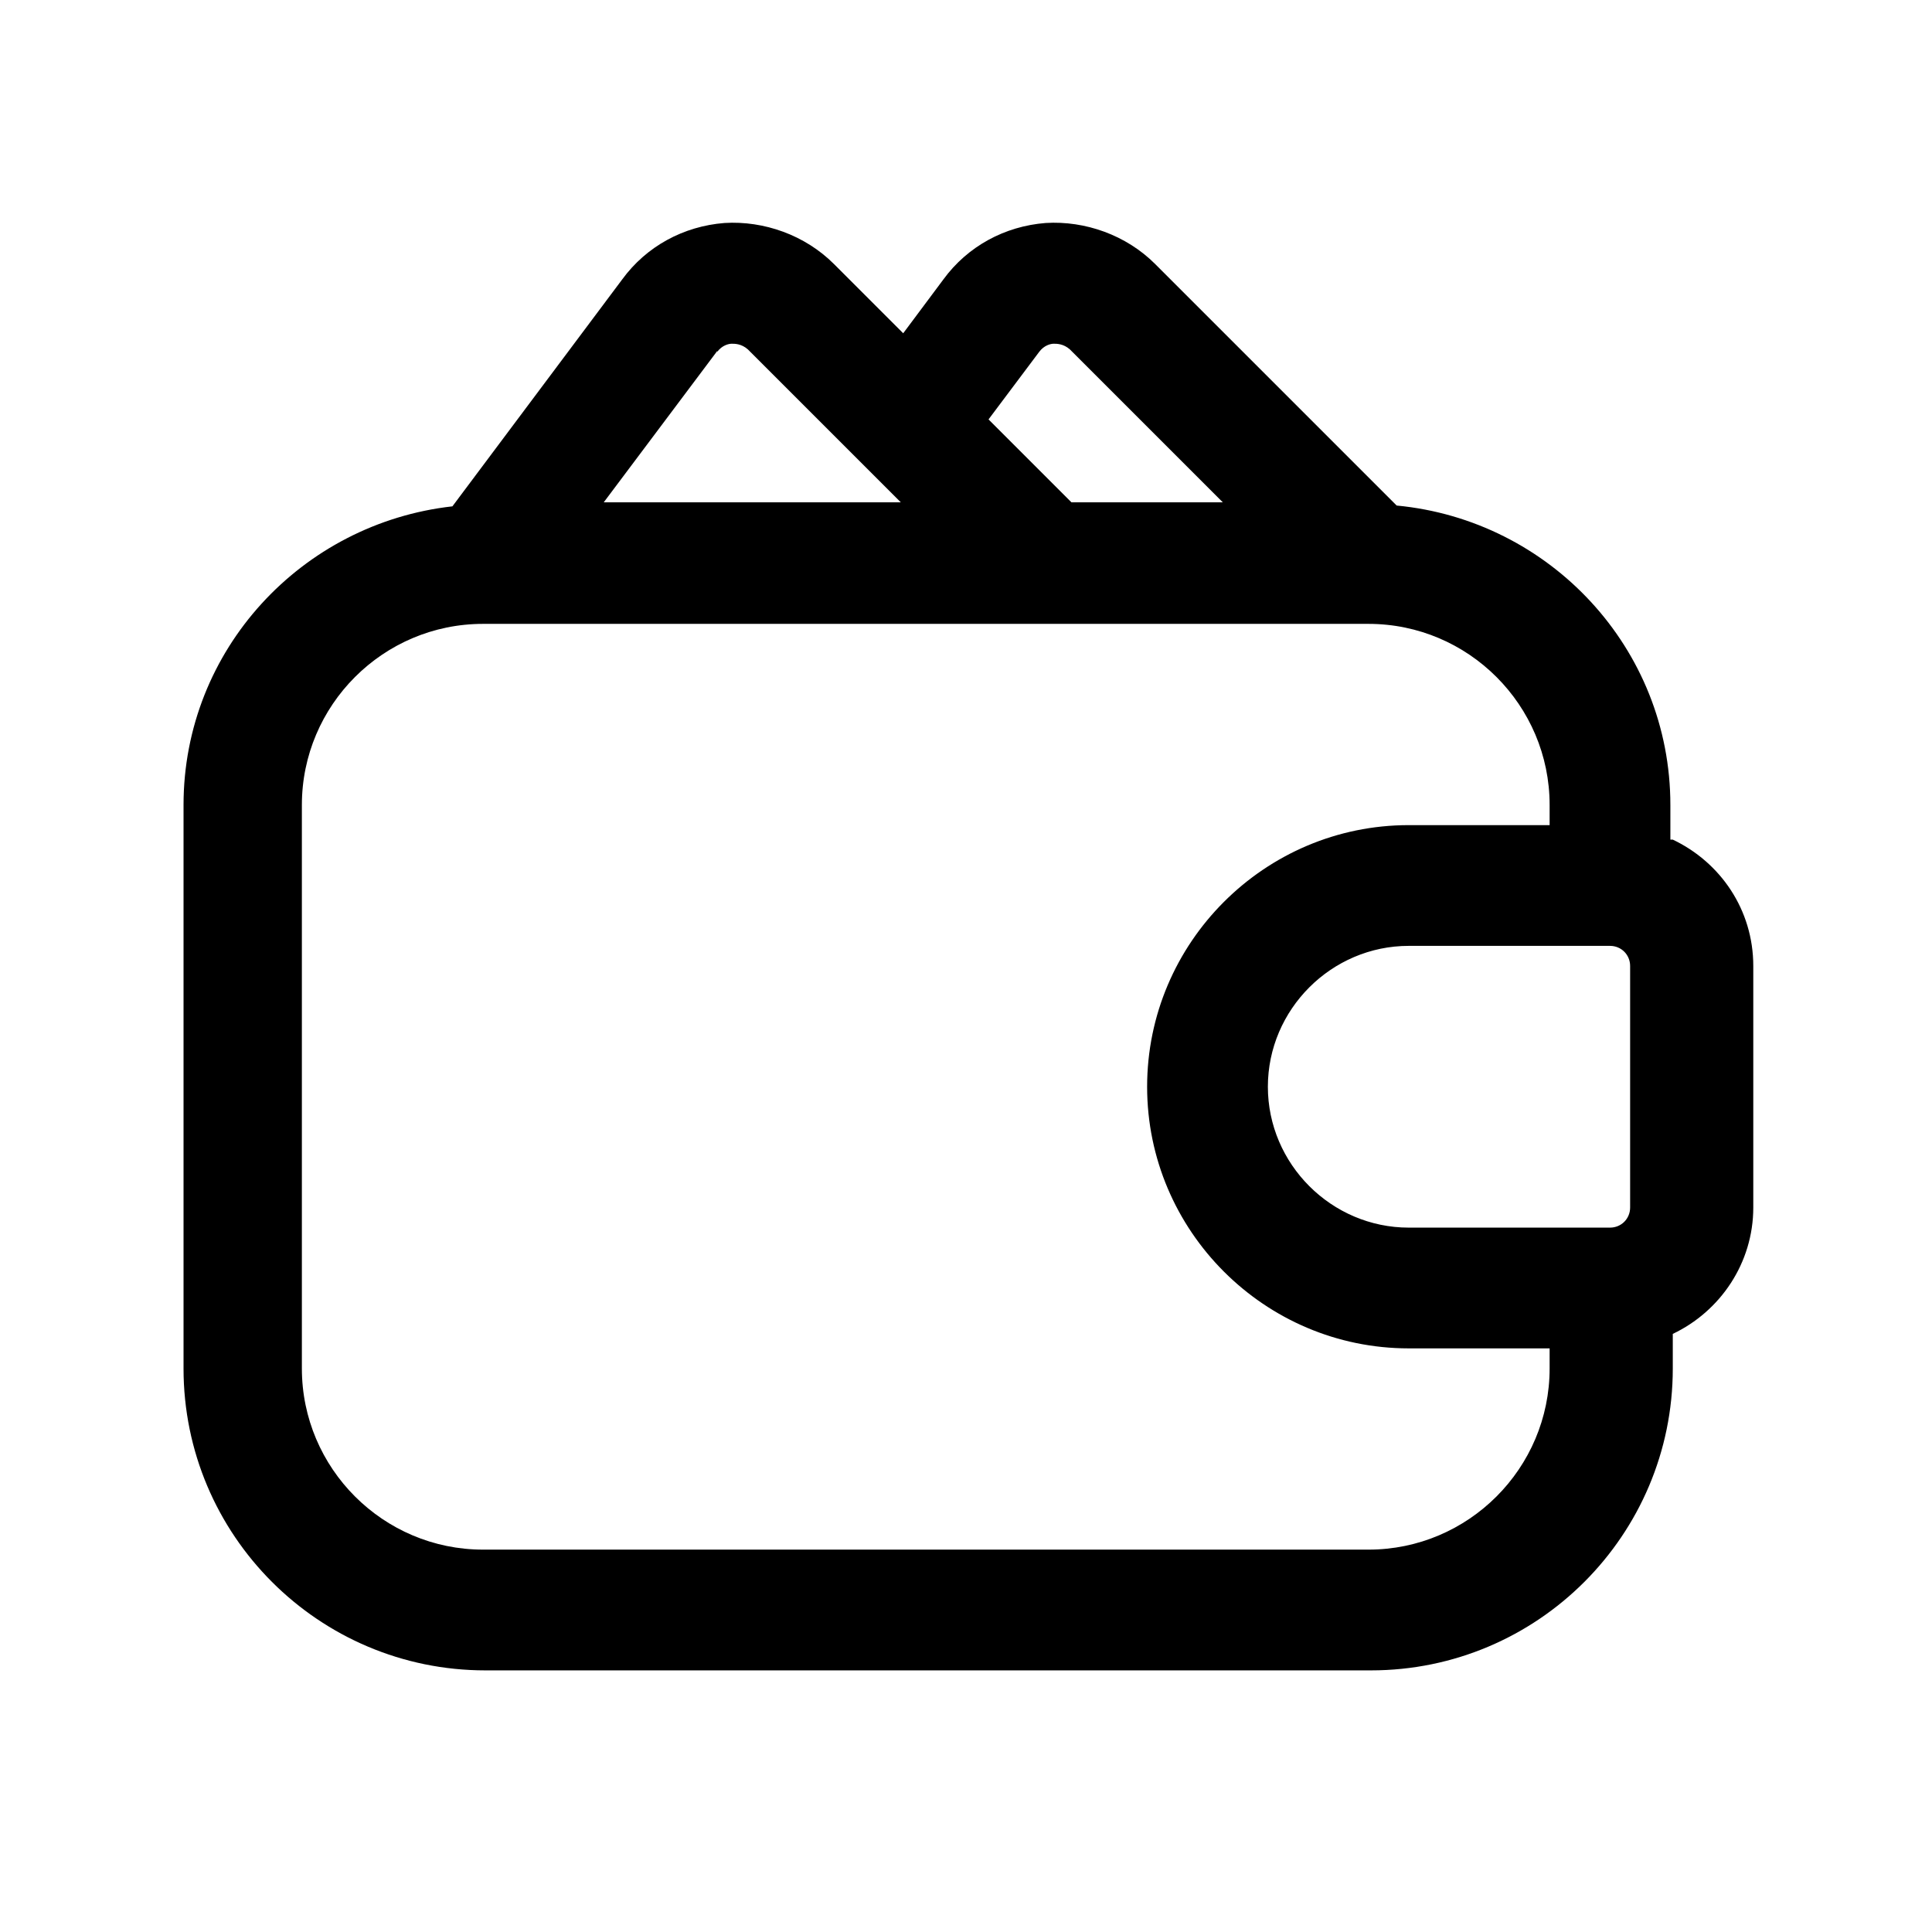 <svg xmlns="http://www.w3.org/2000/svg" id="wallet" viewBox="0 0 24 24"><defs><style>      .cls-1 {        stroke-width: 0px;      }    </style></defs><path class="cls-1" d="m20.75,10.43v-.43c0-1.95-1.5-3.54-3.4-3.72l-3-3c-.36-.36-.87-.54-1.36-.51-.51.04-.97.29-1.27.7l-.5.67-.86-.86c-.36-.36-.87-.54-1.36-.51-.51.04-.97.29-1.27.7l-2.11,2.82c-1.87.21-3.34,1.78-3.34,3.71v7c0,2.07,1.68,3.75,3.75,3.75h11c2.07,0,3.75-1.68,3.75-3.75v-.43c.59-.28,1-.88,1-1.57v-3c0-.7-.41-1.29-1-1.57Zm-3.25,4.82c-.96,0-1.75-.79-1.75-1.75s.79-1.75,1.75-1.75h2.5c.14,0,.25.11.25.25v3c0,.14-.11.25-.25.25h-2.5Zm-4.59-10.88c.06-.08.14-.1.18-.1.04,0,.12,0,.2.07l1.9,1.9h-1.88l-1.03-1.03.63-.84Zm-4,0c.06-.08.14-.1.18-.1.04,0,.12,0,.2.07l1.9,1.9h-3.69l1.41-1.88Zm8.09,14.88H6c-1.24,0-2.25-1.01-2.25-2.25v-7c0-1.24,1.01-2.25,2.25-2.25h11c1.24,0,2.25,1.01,2.25,2.25v.25h-1.75c-1.79,0-3.25,1.46-3.25,3.25s1.46,3.25,3.25,3.25h1.75v.25c0,1.24-1.01,2.25-2.25,2.25Z"></path></svg>
